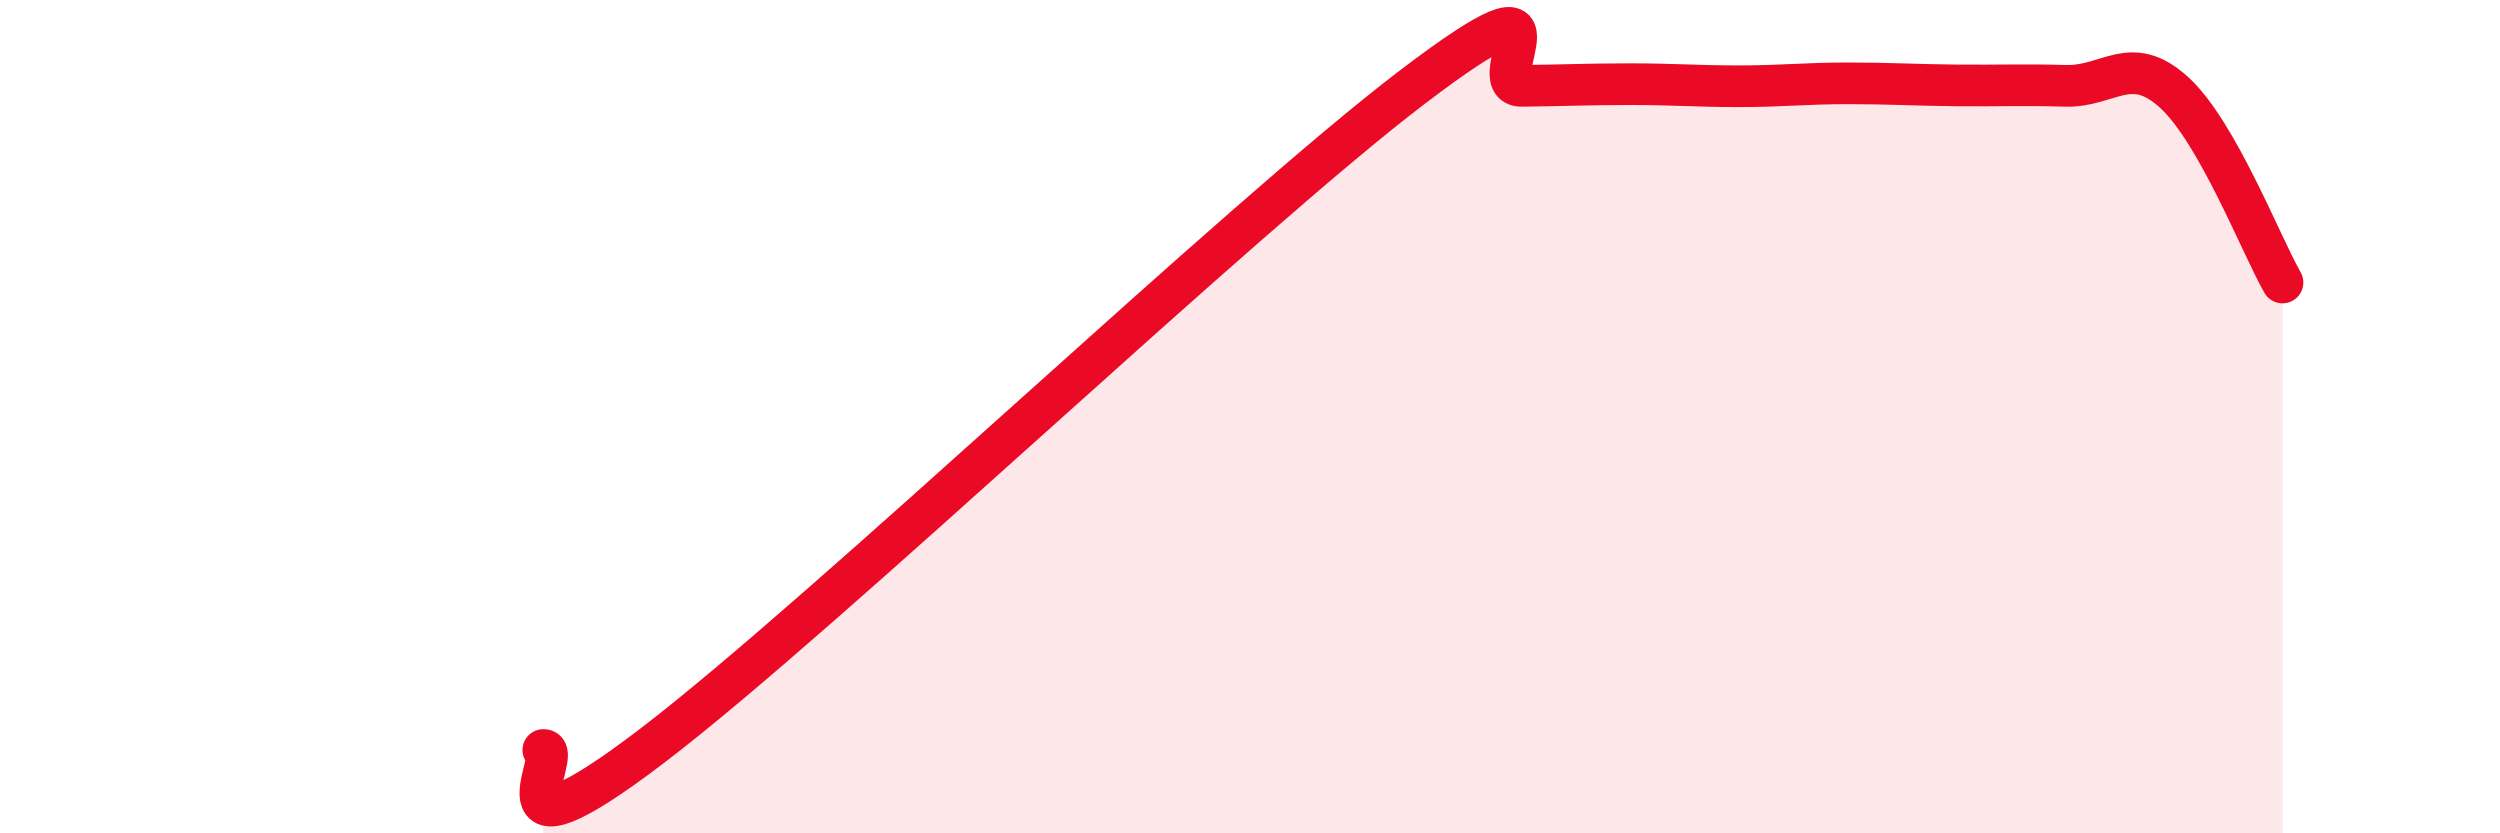 
    <svg width="60" height="20" viewBox="0 0 60 20" xmlns="http://www.w3.org/2000/svg">
      <path
        d="M 13.04,18 C 13.56,17.98 11.48,21.08 15.65,17.9 C 19.82,14.72 29.74,5.25 33.91,2.08 C 38.08,-1.09 35.48,2.07 36.52,2.06 C 37.56,2.05 38.09,2.02 39.13,2.02 C 40.17,2.02 40.7,2.07 41.74,2.07 C 42.78,2.07 43.31,2 44.35,2 C 45.39,2 45.92,2.04 46.96,2.05 C 48,2.06 48.53,2.03 49.57,2.06 C 50.61,2.09 51.13,1.27 52.17,2.21 C 53.21,3.15 54.26,5.87 54.78,6.78L54.78 20L13.04 20Z"
        fill="#EB0A25"
        opacity="0.1"
        stroke-linecap="round"
        stroke-linejoin="round"
      />
      <path
        d="M 13.04,18 C 13.56,17.98 11.48,21.08 15.65,17.9 C 19.82,14.72 29.74,5.25 33.91,2.08 C 38.08,-1.09 35.48,2.07 36.52,2.06 C 37.56,2.05 38.09,2.02 39.13,2.02 C 40.17,2.02 40.7,2.07 41.74,2.07 C 42.78,2.07 43.31,2 44.35,2 C 45.39,2 45.92,2.04 46.96,2.05 C 48,2.06 48.53,2.03 49.57,2.06 C 50.61,2.09 51.13,1.27 52.17,2.21 C 53.21,3.15 54.26,5.87 54.78,6.78"
        stroke="#EB0A25"
        stroke-width="1"
        fill="none"
        stroke-linecap="round"
        stroke-linejoin="round"
      />
    </svg>
  